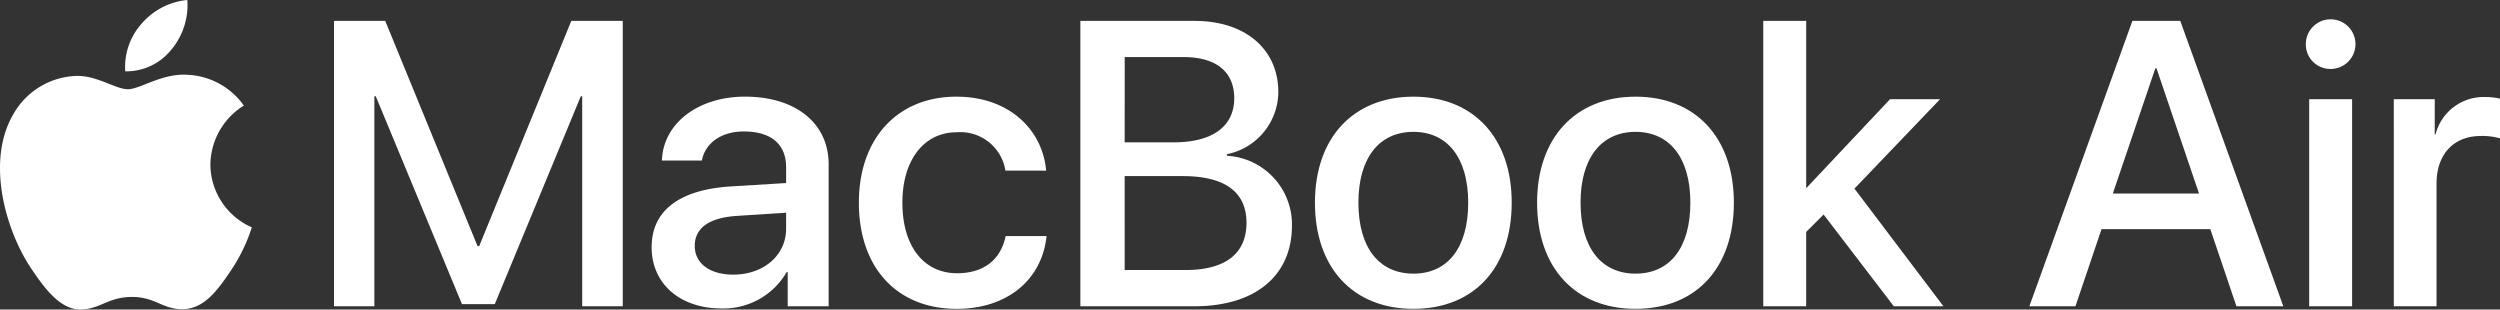 <svg id="Group_4611" data-name="Group 4611" xmlns="http://www.w3.org/2000/svg" xmlns:xlink="http://www.w3.org/1999/xlink" width="245.359" height="30.377" viewBox="0 0 245.359 30.377">
  <rect x="0" y="0" width="245.359" height="30.377" fill="#333333" stroke="none"/>
  <defs>
    <clipPath id="clip-path">
      <rect id="Rectangle_645" data-name="Rectangle 645" width="245.359" height="30.377" fill="none"/>
    </clipPath>
  </defs>
  <path id="Path_1267" data-name="Path 1267" d="M108.8,5.35,99.759,27.457H99.6L90.54,5.35H85.513V33.357h3.959V12.745h.136l8.462,20.4h3.222l8.443-20.4h.136V33.357h3.979V5.35Z" transform="translate(-52.731 -3.299)" fill="#ffffff"/>
  <g id="Group_4612" data-name="Group 4612" transform="translate(0 0)">
    <g id="Group_4611-2" data-name="Group 4611" clip-path="url(#clip-path)">
      <path id="Path_1268" data-name="Path 1268" d="M166.828,39.511c0-3.591,2.737-5.648,7.783-5.959l5.415-.33V31.67c0-2.271-1.494-3.513-4.153-3.513-2.194,0-3.785,1.126-4.115,2.853h-3.921c.117-3.63,3.532-6.269,8.152-6.269,4.969,0,8.21,2.6,8.21,6.638V45.314h-4.018V41.957h-.1a7.161,7.161,0,0,1-6.405,3.571c-4.037,0-6.851-2.406-6.851-6.016m13.2-1.805V36.134l-4.833.311c-2.717.175-4.134,1.184-4.134,2.95,0,1.708,1.475,2.814,3.785,2.814,2.95,0,5.182-1.883,5.182-4.5" transform="translate(-102.873 -15.256)" fill="#ffffff"/>
      <path id="Path_1269" data-name="Path 1269" d="M234.265,32a4.483,4.483,0,0,0-4.775-3.765c-3.2,0-5.338,2.7-5.338,6.909,0,4.348,2.154,6.929,5.357,6.929,2.582,0,4.289-1.281,4.775-3.649H238.3c-.447,4.309-3.882,7.143-8.812,7.143-5.8,0-9.607-3.959-9.607-10.423,0-6.307,3.8-10.4,9.569-10.4,5.221,0,8.463,3.28,8.812,7.259Z" transform="translate(-135.588 -15.256)" fill="#ffffff"/>
      <path id="Path_1270" data-name="Path 1270" d="M276.583,33.357V5.349H287.8c4.949,0,8.21,2.756,8.21,6.988a6.268,6.268,0,0,1-5.047,6.094v.155a6.753,6.753,0,0,1,6.386,6.851c0,4.93-3.61,7.919-9.569,7.919Zm4.348-16.09h4.833c3.765,0,5.92-1.553,5.92-4.329,0-2.6-1.786-4.037-4.949-4.037h-5.8ZM286.909,29.8c3.9,0,5.978-1.611,5.978-4.639s-2.135-4.58-6.25-4.58h-5.706V29.8Z" transform="translate(-170.552 -3.298)" fill="#ffffff"/>
      <path id="Path_1271" data-name="Path 1271" d="M336.635,35.144c0-6.386,3.785-10.4,9.666-10.4s9.646,4.018,9.646,10.4c0,6.424-3.727,10.422-9.646,10.422-5.9,0-9.666-4-9.666-10.422m15.042,0c0-4.367-2.019-6.948-5.377-6.948-3.377,0-5.4,2.581-5.4,6.948,0,4.406,2.019,6.968,5.4,6.968s5.377-2.562,5.377-6.968" transform="translate(-207.582 -15.256)" fill="#ffffff"/>
      <path id="Path_1272" data-name="Path 1272" d="M393.51,35.144c0-6.386,3.785-10.4,9.666-10.4s9.646,4.018,9.646,10.4c0,6.424-3.727,10.422-9.646,10.422-5.9,0-9.666-4-9.666-10.422m15.042,0c0-4.367-2.019-6.948-5.377-6.948-3.377,0-5.4,2.581-5.4,6.948,0,4.406,2.019,6.968,5.4,6.968s5.377-2.562,5.377-6.968" transform="translate(-242.654 -15.256)" fill="#ffffff"/>
      <path id="Path_1273" data-name="Path 1273" d="M463.847,13.036h4.91l-8.4,8.773,8.734,11.548h-4.871l-6.89-9.006-1.709,1.708v7.3h-4.212V5.349h4.212v16.4h.02Z" transform="translate(-278.355 -3.298)" fill="#ffffff"/>
      <path id="Path_1274" data-name="Path 1274" d="M537.291,25.788H526.616l-2.562,7.569h-4.523L529.644,5.35h4.7l10.112,28.007h-4.6Zm-9.569-3.494h8.462l-4.173-12.286h-.117Z" transform="translate(-320.363 -3.299)" fill="#ffffff"/>
      <path id="Path_1275" data-name="Path 1275" d="M590.31,7.535a2.436,2.436,0,1,1,2.426,2.406,2.406,2.406,0,0,1-2.426-2.406m.33,5.376h4.212V33.232H590.64Z" transform="translate(-364.008 -3.174)" fill="#ffffff"/>
      <path id="Path_1276" data-name="Path 1276" d="M612.832,25.055h4.018V28.51h.078a4.866,4.866,0,0,1,4.891-3.669,6.448,6.448,0,0,1,1.437.156v3.9a6.191,6.191,0,0,0-1.883-.233c-2.678,0-4.347,1.8-4.347,4.677V45.376h-4.193Z" transform="translate(-377.896 -15.318)" fill="#ffffff"/>
      <path id="Path_1277" data-name="Path 1277" d="M36.533,4.868A6.829,6.829,0,0,0,38.1,0a6.773,6.773,0,0,0-4.489,2.324A6.394,6.394,0,0,0,32.005,7a5.65,5.65,0,0,0,4.527-2.134" transform="translate(-19.714 0)" fill="#ffffff"/>
      <path id="Path_1278" data-name="Path 1278" d="M18.371,19.128c-2.5-.149-4.626,1.419-5.82,1.419s-3.023-1.344-5-1.308a7.374,7.374,0,0,0-6.269,3.808c-2.687,4.631-.709,11.5,1.9,15.271,1.269,1.866,2.8,3.92,4.813,3.846,1.9-.075,2.65-1.233,4.963-1.233s2.984,1.233,5,1.2c2.09-.038,3.4-1.867,4.665-3.734A16.567,16.567,0,0,0,24.714,34.1a6.78,6.78,0,0,1-4.066-6.161,6.911,6.911,0,0,1,3.283-5.788,7.149,7.149,0,0,0-5.56-3.023" transform="translate(0 -11.789)" fill="#ffffff"/>
    </g>
  </g>
</svg>
